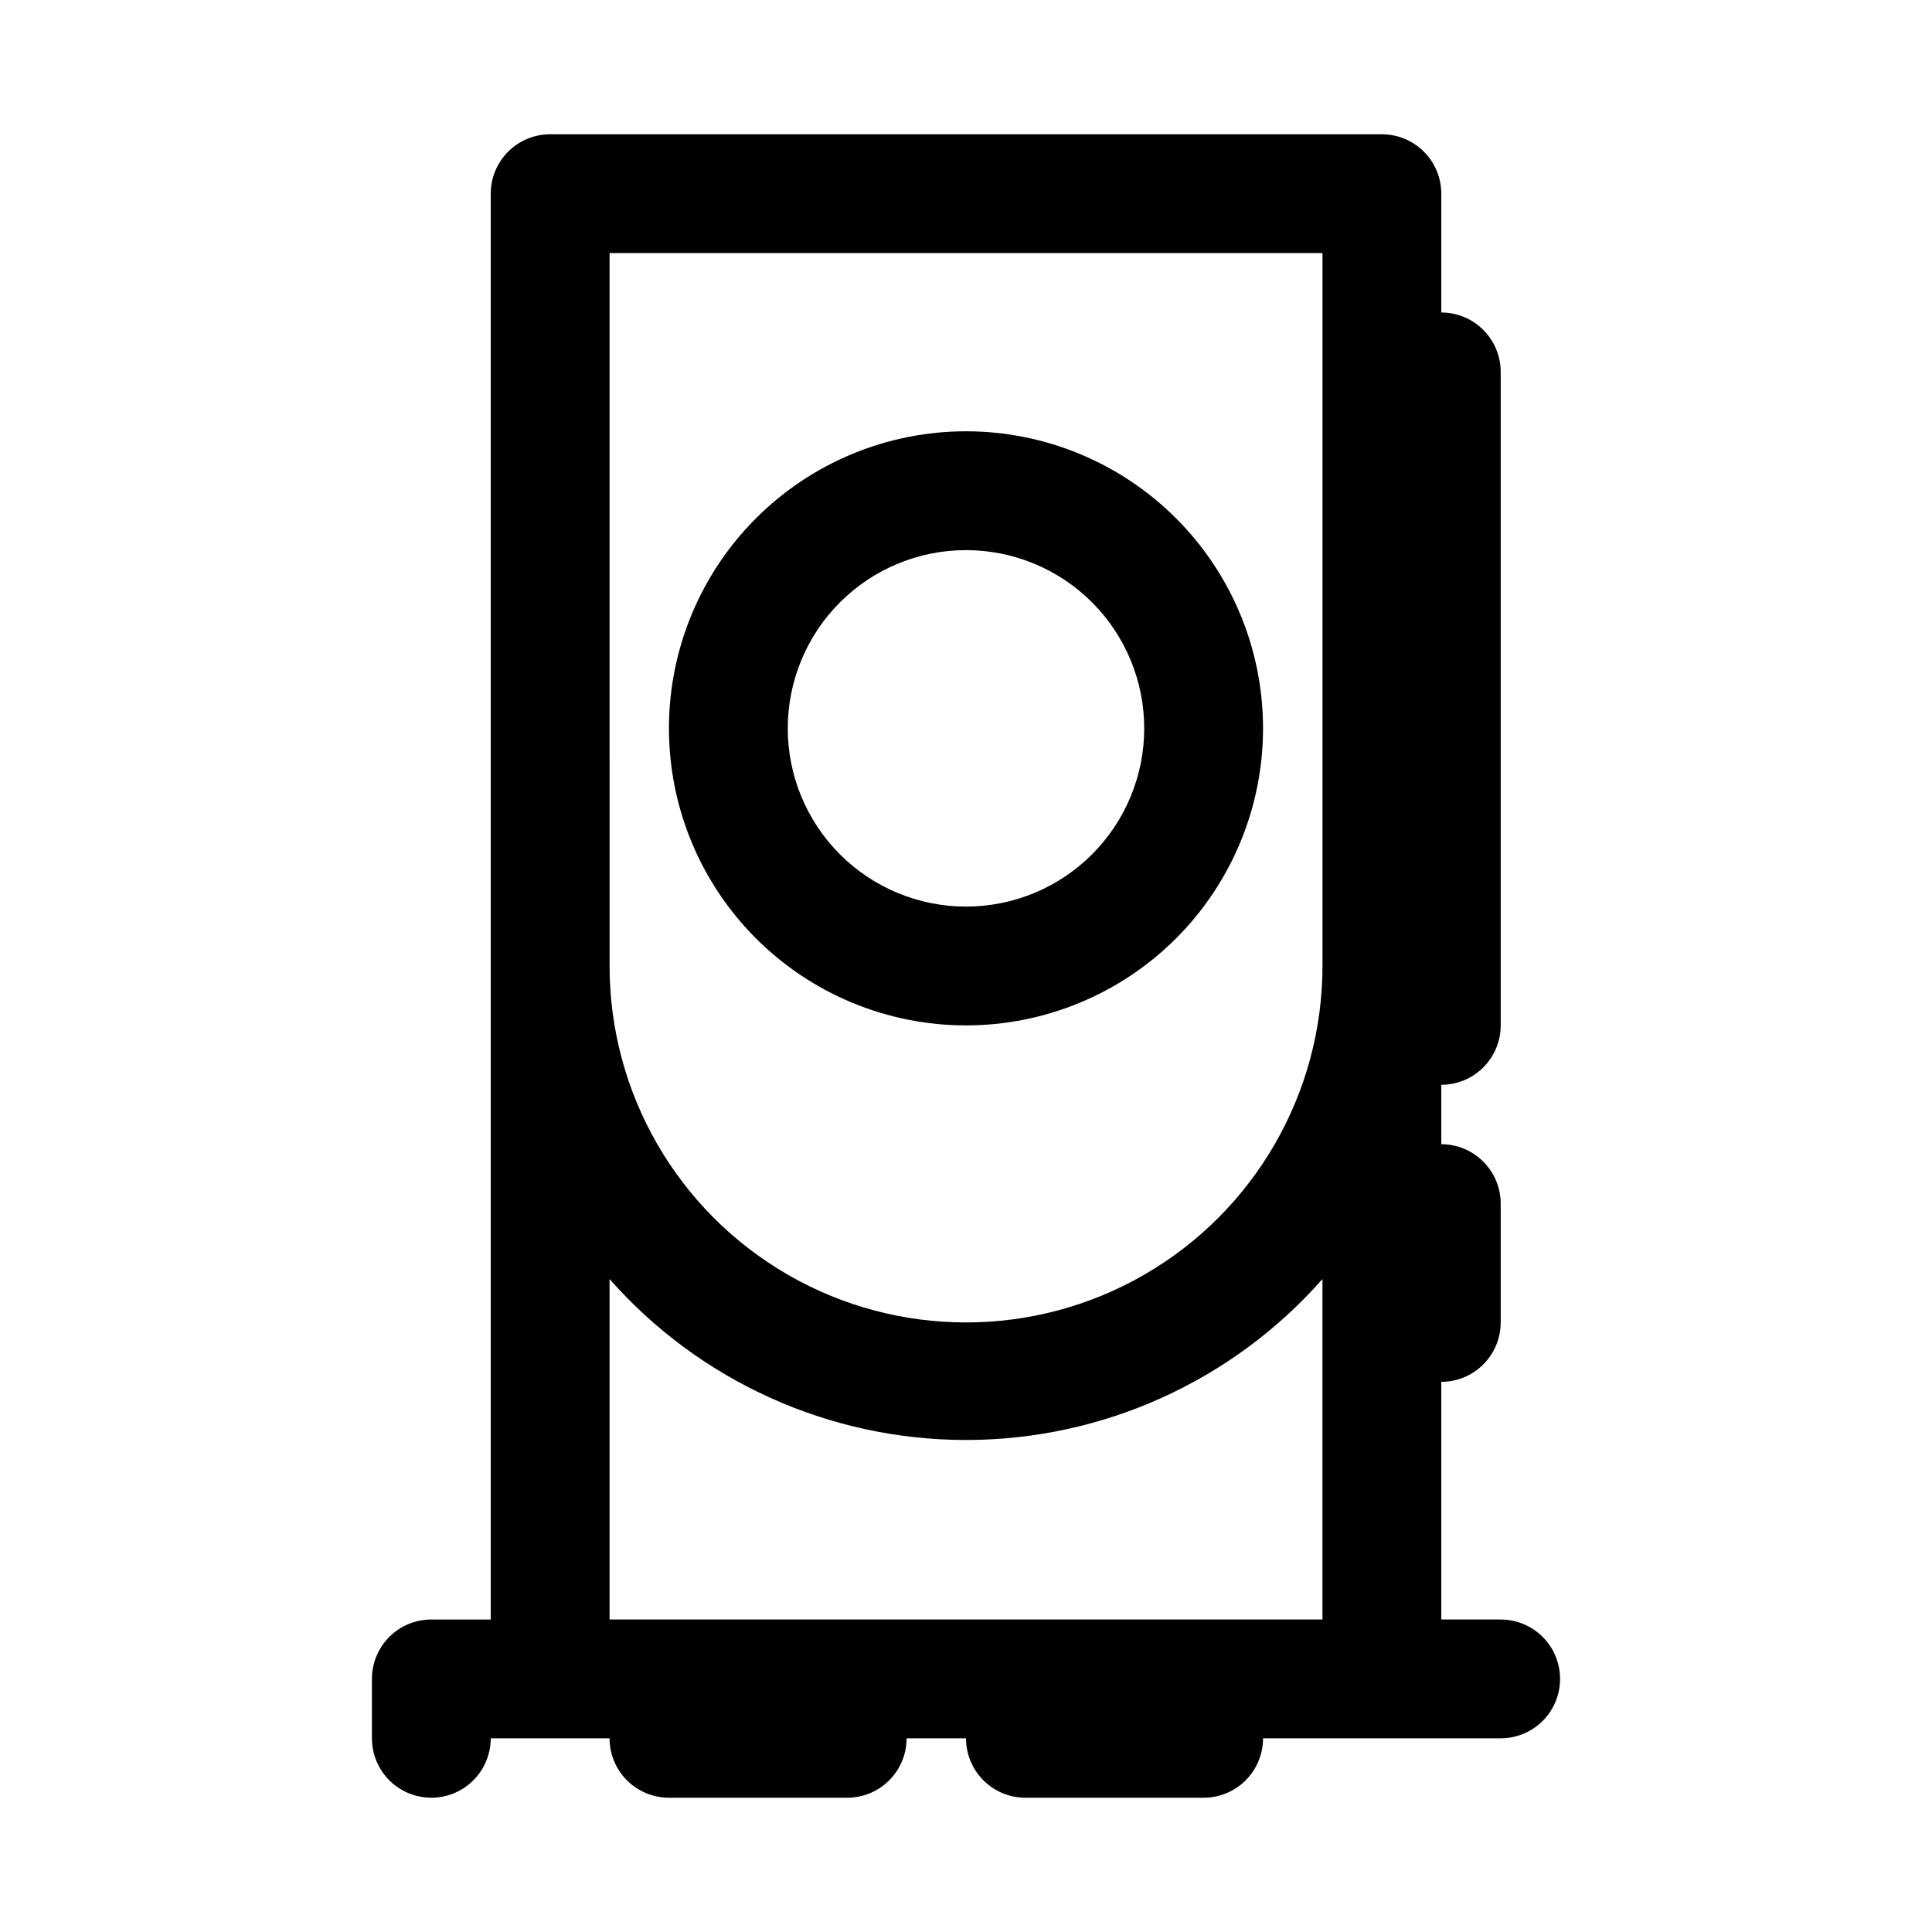 <?xml version="1.0" encoding="UTF-8"?>
<!-- Uploaded to: SVG Repo, www.svgrepo.com, Generator: SVG Repo Mixer Tools -->
<svg fill="#000000" width="800px" height="800px" version="1.1" viewBox="144 144 512 512" xmlns="http://www.w3.org/2000/svg">
 <g>
  <path d="m541.7 573.18h-15.746v-62.977c4.176 0 8.184-1.66 11.133-4.613 2.953-2.949 4.613-6.957 4.613-11.133v-31.484c0-4.176-1.66-8.184-4.613-11.133-2.949-2.953-6.957-4.613-11.133-4.613v-15.742c4.176 0 8.184-1.66 11.133-4.613 2.953-2.953 4.613-6.957 4.613-11.133v-173.18c0-4.176-1.66-8.18-4.613-11.133-2.949-2.953-6.957-4.613-11.133-4.613v-31.488c0-4.176-1.656-8.18-4.609-11.133-2.953-2.949-6.957-4.609-11.133-4.609h-220.42c-4.176 0-8.18 1.66-11.133 4.609-2.953 2.953-4.609 6.957-4.609 11.133v377.86h-15.746c-4.176 0-8.18 1.656-11.133 4.609s-4.609 6.957-4.609 11.133v15.746c0 5.625 3 10.82 7.871 13.633 4.871 2.812 10.875 2.812 15.746 0 4.871-2.812 7.871-8.008 7.871-13.633h31.488c0 4.176 1.656 8.18 4.609 11.133 2.953 2.953 6.957 4.609 11.133 4.609h47.234c4.176 0 8.18-1.656 11.133-4.609 2.953-2.953 4.609-6.957 4.609-11.133h15.746c0 4.176 1.656 8.18 4.609 11.133 2.953 2.953 6.957 4.609 11.133 4.609h47.234c4.172 0 8.18-1.656 11.133-4.609 2.949-2.953 4.609-6.957 4.609-11.133h62.977c5.625 0 10.82-3 13.633-7.871 2.812-4.871 2.812-10.875 0-15.746-2.812-4.871-8.008-7.871-13.633-7.871zm-236.16-362.11h188.93v188.93c0 33.746-18.004 64.934-47.23 81.809-29.227 16.871-65.238 16.871-94.465 0-29.227-16.875-47.23-48.062-47.23-81.809zm0 362.11v-90.215c23.91 27.113 58.316 42.645 94.465 42.645s70.555-15.531 94.461-42.645v90.215z"/>
  <path d="m400 415.74c20.875 0 40.898-8.293 55.664-23.055 14.762-14.766 23.055-34.789 23.055-55.664 0-20.879-8.293-40.902-23.055-55.664-14.766-14.762-34.789-23.059-55.664-23.059-20.879 0-40.902 8.297-55.664 23.059-14.766 14.762-23.059 34.785-23.059 55.664 0 20.875 8.293 40.898 23.059 55.664 14.762 14.762 34.785 23.055 55.664 23.055zm0-125.95c12.523 0 24.539 4.977 33.398 13.836 8.855 8.855 13.832 20.871 13.832 33.398 0 12.527-4.977 24.539-13.832 33.398-8.859 8.855-20.875 13.832-33.398 13.832-12.527 0-24.543-4.977-33.398-13.832-8.859-8.859-13.836-20.871-13.836-33.398 0-12.527 4.977-24.543 13.836-33.398 8.855-8.859 20.871-13.836 33.398-13.836z"/>
 </g>
</svg>